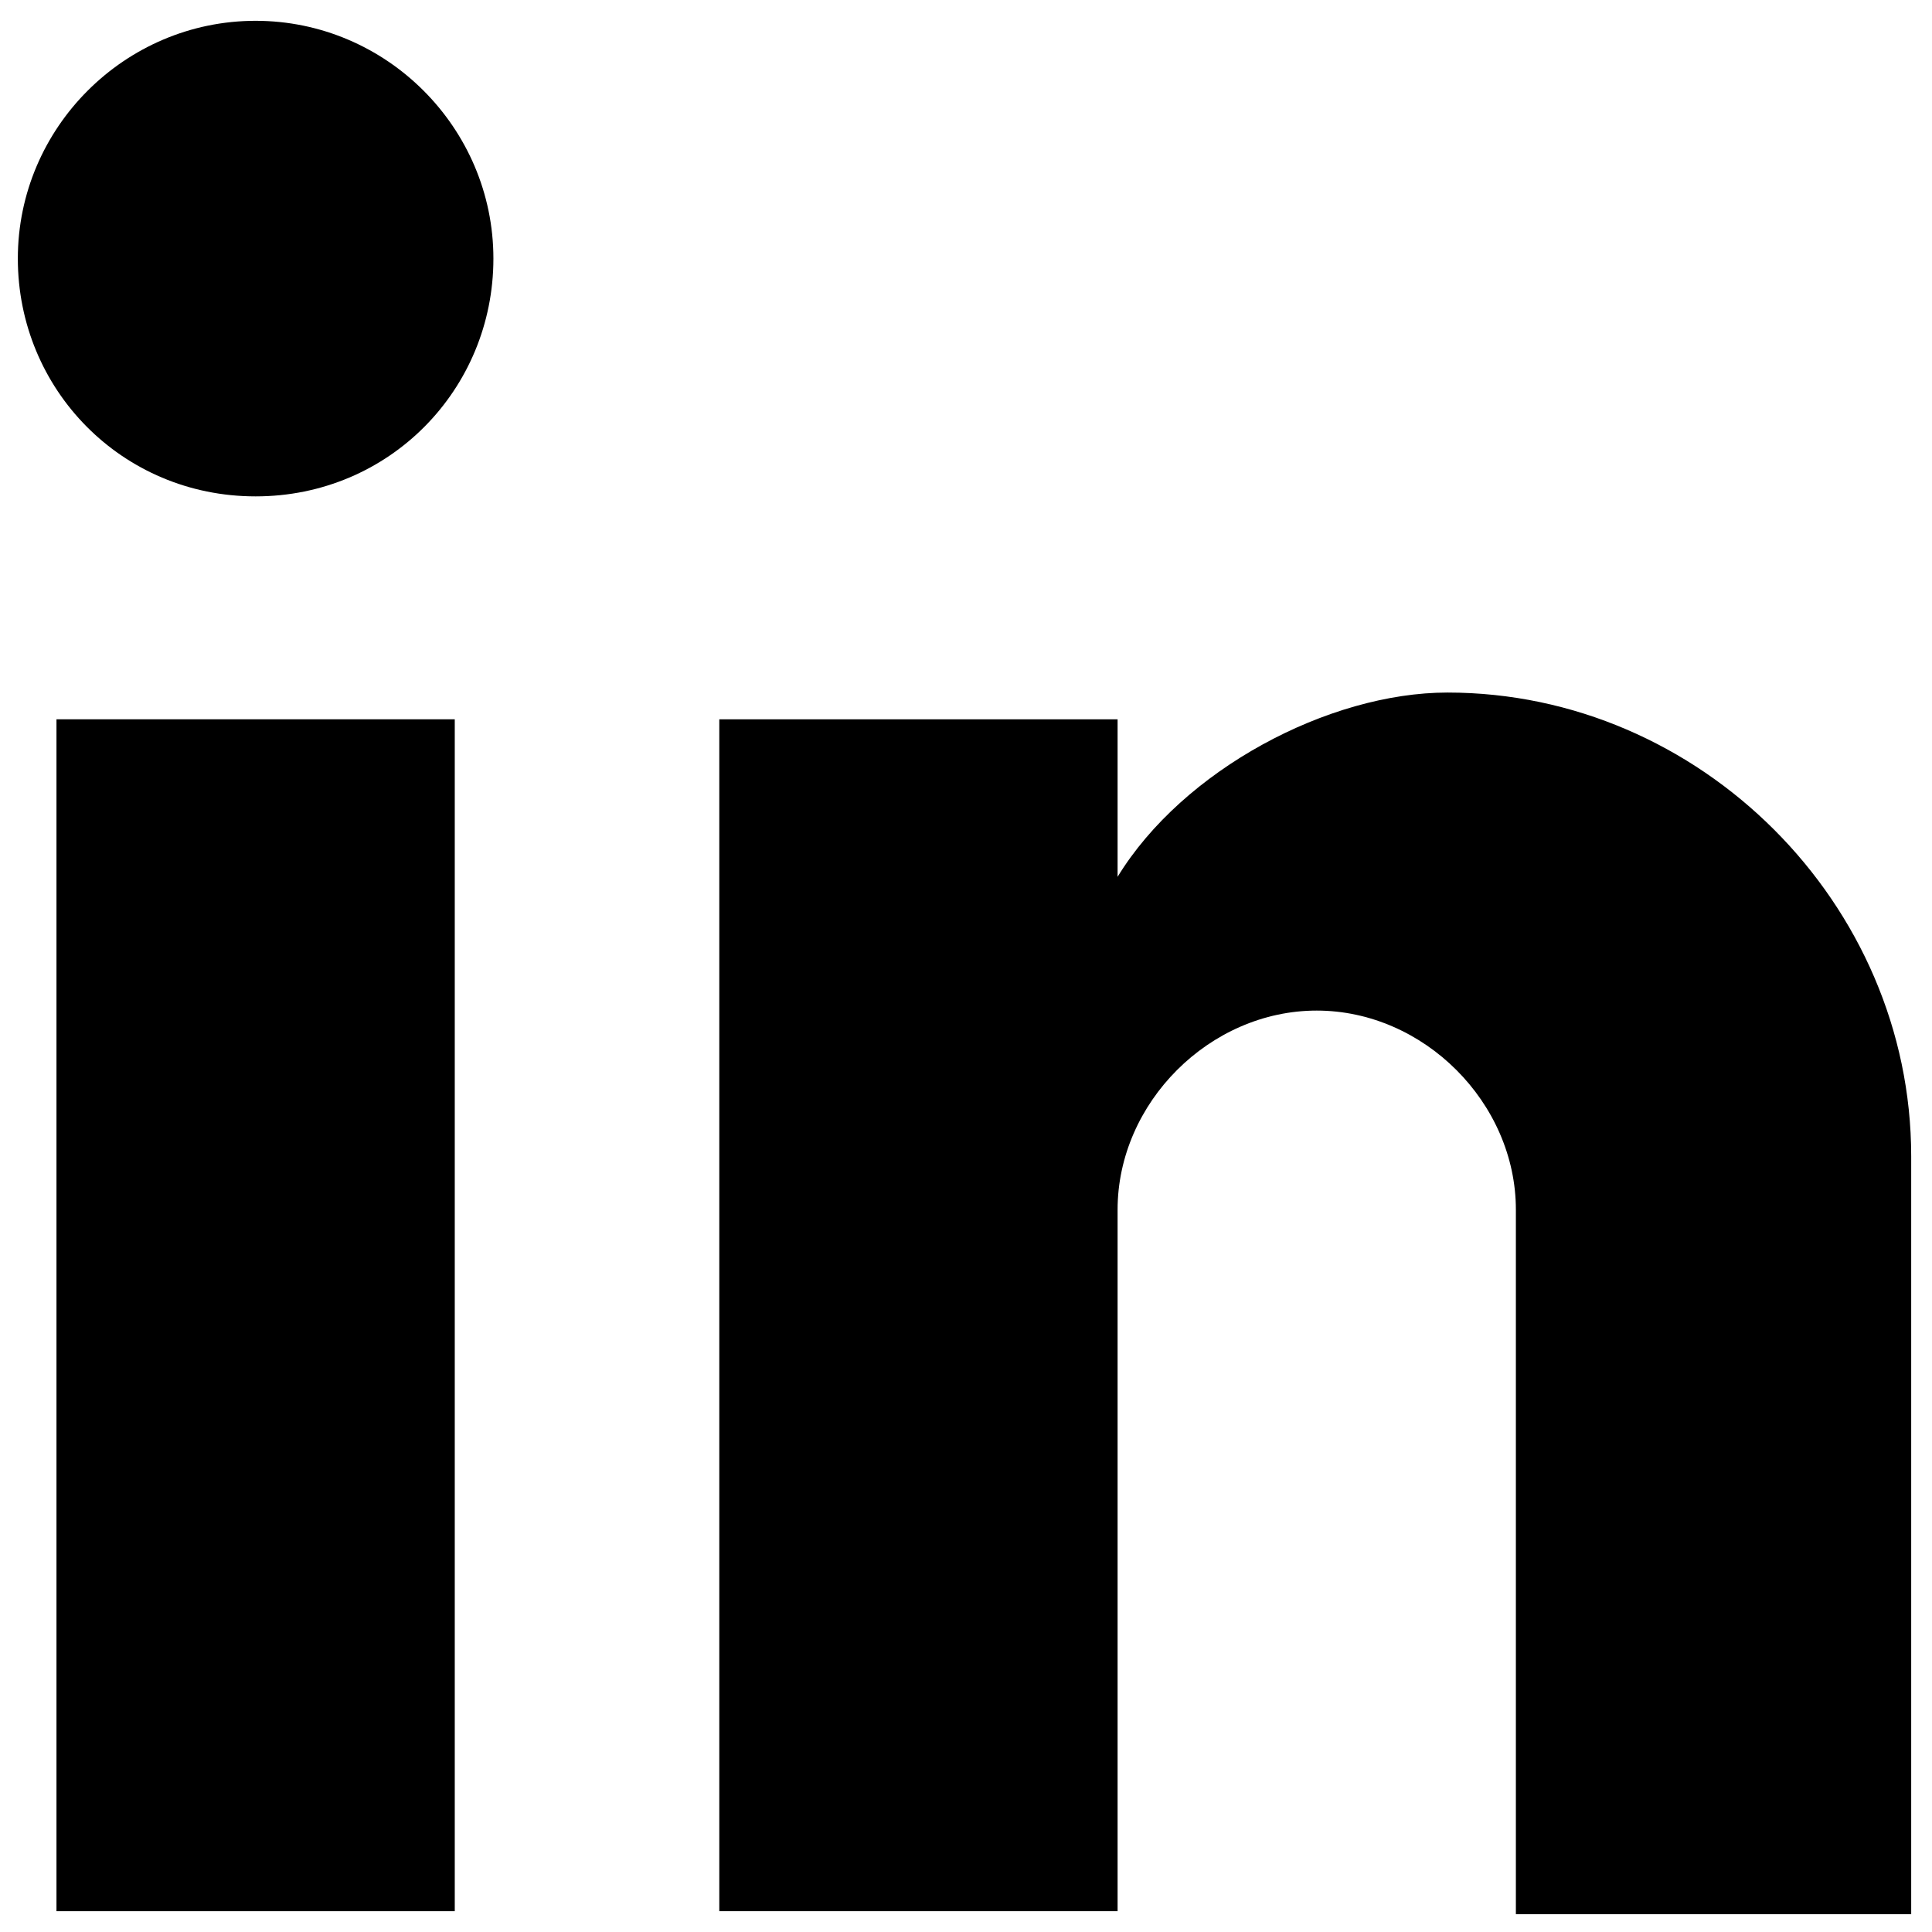 <?xml version="1.0" encoding="utf-8"?>
<!-- Generator: Adobe Illustrator 21.0.0, SVG Export Plug-In . SVG Version: 6.00 Build 0)  -->
<svg version="1.1" id="Layer_1" xmlns="http://www.w3.org/2000/svg" xmlns:xlink="http://www.w3.org/1999/xlink" x="0px" y="0px"
	 viewBox="0 0 65 65" style="enable-background:new 0 0 65 65;" xml:space="preserve">
<style type="text/css">
	.st0{display:none;opacity:0.5;fill:#00FF00;}
</style>
<g>
	<rect x="1.9" y="24.2" width="13.4" height="40.1"/>
	<path d="M8.6,16.7c-4.5,0-8-3.6-8-8s3.6-8,8-8s8,3.6,8,8S13.1,16.7,8.6,16.7z"/>
	<path d="M64.4,64.4H51V40.7c0-3.6-3.1-6.7-6.7-6.7c-3.6,0-6.7,3.1-6.7,6.7v23.6H24.2V24.2h13.4v5.3c2.2-3.6,7.1-6.2,11.1-6.2
		c8.5,0,15.6,7.1,15.6,15.6V64.4z"/>
</g>
<rect x="0" y="0" class="st0" width="65" height="65"/>
</svg>
